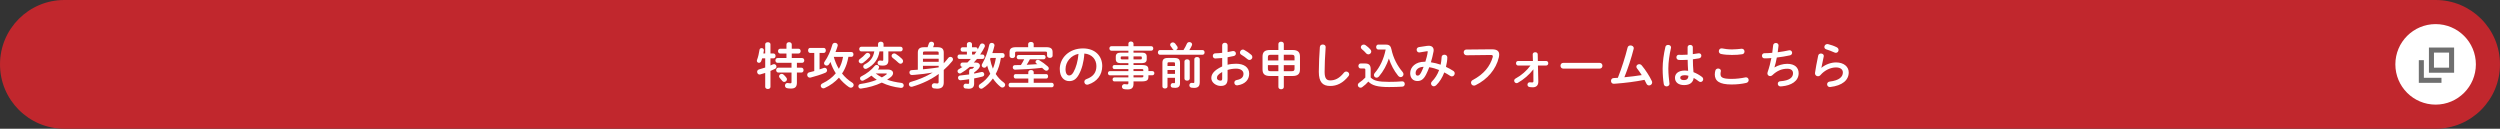 <?xml version="1.0" encoding="UTF-8"?>
<svg id="_レイヤー_2" data-name="レイヤー 2" xmlns="http://www.w3.org/2000/svg" viewBox="0 0 1199.08 61.75">
  <rect x="0" y="0" width="1199.08" height="61.75" fill="#333333" stroke="none"/>
  <defs>
    <style>
      .cls-1 {
        fill: #6f6f6f;
      }

      .cls-2 {
        fill: #fff;
      }

      .cls-3 {
        fill: #c1272d;
      }
    </style>
  </defs>
  <g id="_レイヤー_1-2" data-name="レイヤー 1">
    <g>
      <path class="cls-3" d="M1168.2,0H30.87C13.82,0,0,13.82,0,30.87s13.82,30.87,30.87,30.87h1137.33c17.05,0,30.87-13.82,30.87-30.87s-13.82-30.87-30.87-30.87Z"/>
      <g>
        <path class="cls-2" d="M371.04,25.67c.62,0,.94.58.94,1.15s-.31,1.15-.94,1.15h-1.51v3.43c.41-.17.79-.34,1.13-.5.22-.1.41-.14.58-.14.7,0,1.18.6,1.18,1.22,0,.38-.19.77-.67,1.03-.67.34-1.42.67-2.21,1.01v7.66c0,.67-.62,1.01-1.25,1.01s-1.27-.34-1.27-1.01v-6.7c-.86.29-1.68.53-2.38.72-.12.02-.24.05-.34.05-.72,0-1.15-.65-1.15-1.3,0-.5.26-.98.89-1.15.91-.24,1.94-.55,2.98-.91v-4.42h-1.44c-.14.48-.31.94-.46,1.32-.24.6-.67.84-1.08.84-.55,0-1.03-.38-1.03-.96,0-.12.02-.26.07-.41.53-1.3.98-3.31,1.2-4.85.07-.58.55-.84,1.03-.84.53,0,1.06.34,1.06.98v.12c-.05.48-.14.98-.24,1.49h.89v-4.42c0-.67.62-.98,1.27-.98s1.25.31,1.25.98v4.42h1.51ZM384.72,27.83c.7,0,1.03.58,1.03,1.15s-.34,1.15-1.03,1.15h-2.5v2.33h2.16c.7,0,1.03.58,1.03,1.18s-.34,1.15-1.03,1.15h-2.16v4.87c0,2.06-.94,2.81-2.81,2.81-.72,0-1.34-.05-1.97-.19-.62-.14-.94-.67-.94-1.2,0-.65.41-1.27,1.13-1.27.1,0,.17,0,.26.02.36.07.7.12,1.13.12.46,0,.62-.14.62-.6v-4.56h-6.34c-.67,0-1.03-.58-1.03-1.18s.36-1.15,1.03-1.15h6.34v-2.33h-6.7c-.67,0-1.03-.58-1.03-1.15s.36-1.15,1.03-1.15h4.27v-2.16h-3.02c-.67,0-1.03-.58-1.03-1.15s.36-1.15,1.03-1.15h3.02v-2.04c0-.74.65-1.1,1.27-1.1s1.27.36,1.27,1.1v2.04h3.24c.7,0,1.03.58,1.03,1.15s-.34,1.15-1.03,1.15h-3.24v2.16h4.94ZM377.21,37.31c.17.24.24.48.24.72,0,.7-.65,1.27-1.32,1.27-.34,0-.67-.14-.94-.5-.41-.55-.77-.98-1.22-1.46-.22-.24-.31-.5-.31-.77,0-.6.58-1.15,1.27-1.15.29,0,.6.12.89.36.5.46.98.94,1.39,1.54Z"/>
        <path class="cls-2" d="M390.55,25.38h-2.02c-.62,0-.94-.6-.94-1.2s.31-1.2.94-1.2h6.62c.62,0,.94.6.94,1.2s-.31,1.2-.94,1.2h-2.06v7.9c.72-.22,1.39-.46,1.99-.67.17-.07.31-.1.46-.1.7,0,1.15.6,1.15,1.22,0,.46-.26.91-.86,1.18-2.06.86-4.87,1.75-7.01,2.28-.14.02-.26.05-.38.05-.82,0-1.27-.67-1.27-1.32,0-.55.31-1.08.96-1.22.74-.17,1.58-.38,2.42-.62v-8.69ZM406.92,27.26c-.22,1.18-.46,2.33-.84,3.46-.55,1.58-1.25,3.17-2.21,4.54,1.37,1.73,2.98,3.19,4.73,4.27.6.36.84.82.84,1.27,0,.67-.58,1.27-1.32,1.27-.31,0-.62-.1-.96-.31-1.73-1.18-3.36-2.71-4.78-4.51-1.82,2.04-4.1,3.72-6.86,4.99-.22.1-.41.14-.6.14-.72,0-1.27-.6-1.27-1.22,0-.43.24-.89.86-1.18,2.64-1.27,4.75-2.86,6.36-4.83-1.08-1.68-1.97-3.53-2.54-5.42-.24.38-.46.74-.7,1.08-.31.46-.74.65-1.15.65-.65,0-1.25-.48-1.25-1.13,0-.26.1-.53.29-.79,1.61-2.21,2.93-5.3,3.7-8.09.17-.62.7-.91,1.25-.91.67,0,1.34.43,1.34,1.15,0,.12,0,.24-.05.36-.26.94-.62,1.92-1.03,2.9h7.66c.65,0,.96.58.96,1.15s-.31,1.15-.96,1.15h-1.46ZM399.91,27.26c.26.94.55,1.87.94,2.78.41,1.03.91,2.02,1.49,2.98,1.03-1.78,1.66-3.74,2.02-5.76h-4.44Z"/>
        <path class="cls-2" d="M425.81,33.35c1.68,0,2.54.77,2.54,1.73,0,.6-.34,1.27-1.06,1.87-.55.46-1.18.86-1.8,1.27,2.04.74,4.32,1.25,6.86,1.54.74.1,1.1.65,1.1,1.2,0,.6-.41,1.2-1.2,1.2h-.17c-3.41-.38-6.5-1.25-9.14-2.54-2.98,1.42-6.38,2.4-9.94,2.86-.07,0-.14.02-.22.02-.7,0-1.08-.58-1.08-1.13,0-.48.31-.98.96-1.08,2.95-.41,5.59-1.1,7.87-2.02-.91-.6-1.78-1.27-2.57-1.99-1.2.89-2.47,1.68-3.79,2.3-.19.1-.41.14-.58.14-.65,0-1.1-.55-1.1-1.13,0-.36.19-.74.67-.98,2.57-1.27,4.9-3.17,6.34-4.97.29-.36.65-.5.98-.5.62,0,1.18.48,1.18,1.08,0,.24-.07.48-.29.74l-.31.38h4.73ZM416.11,25.34c.67,0,1.3.53,1.3,1.18,0,.26-.1.55-.36.84-.89.96-1.94,1.94-3.07,2.76-.31.22-.62.31-.91.31-.67,0-1.22-.55-1.22-1.15,0-.34.17-.7.58-.98,1.06-.74,2.02-1.63,2.78-2.52.26-.29.6-.43.91-.43ZM421.82,24.64c-.48,3.72-2.74,6.6-5.98,8.23-.24.12-.48.17-.7.17-.65,0-1.1-.53-1.1-1.1,0-.41.22-.84.74-1.1,2.62-1.32,4.08-3.31,4.56-6.19h-6.24c-.65,0-.98-.55-.98-1.13s.34-1.1.98-1.1h8.04v-1.37c0-.7.67-1.06,1.32-1.06s1.32.36,1.32,1.06v1.37h8.19c.67,0,.98.55.98,1.1s-.31,1.13-.98,1.13h-5.88v4.37c0,1.71-.84,2.45-2.66,2.45-.67,0-1.03-.05-1.56-.14-.65-.12-.96-.62-.96-1.13,0-.58.41-1.18,1.15-1.18.07,0,.17,0,.26.02.36.07.53.1.82.1.36,0,.5-.12.5-.5v-3.98h-1.82ZM420.02,35.25c.94.72,1.92,1.34,2.95,1.87.79-.43,1.51-.89,2.16-1.39.17-.14.24-.24.24-.31,0-.12-.14-.17-.41-.17h-4.94ZM432.67,28.26c.34.36.48.72.48,1.06,0,.7-.58,1.25-1.22,1.25-.31,0-.65-.12-.96-.43-.89-.86-1.92-1.73-2.81-2.38-.38-.29-.53-.62-.53-.96,0-.62.55-1.18,1.25-1.18.24,0,.48.05.74.22.96.6,2.11,1.49,3.05,2.42Z"/>
        <path class="cls-2" d="M450.29,35.44c-3.65,2.67-7.92,4.73-12.75,6.14-.14.05-.29.05-.41.05-.74,0-1.2-.62-1.2-1.22,0-.48.26-.94.86-1.1,4.18-1.22,7.42-2.62,10.56-4.51-3.22.55-5.33.79-8.5,1.08-.34.02-1.25.1-1.51.1-.72,0-1.15-.62-1.15-1.22,0-.55.34-1.1,1.08-1.13.98-.05,1.97-.12,2.95-.19v-8.14c0-1.8.77-2.66,3.07-2.66h1.61c.24-.58.43-1.15.6-1.75.19-.62.72-.89,1.25-.89.65,0,1.27.41,1.27,1.13,0,.14-.02.29-.07.43-.12.38-.26.74-.41,1.08h2.04c2.3,0,3.07.86,3.07,2.66v5.06c.77-.79,1.46-1.68,2.16-2.54.31-.41.7-.55,1.06-.55.65,0,1.22.5,1.22,1.18,0,.26-.1.58-.34.86-1.25,1.54-2.62,2.95-4.1,4.25v6.02c0,2.09-1.06,2.95-3.22,2.95-.5,0-1.01-.05-1.54-.14-.67-.12-.98-.67-.98-1.2,0-.62.41-1.27,1.22-1.27.07,0,.14,0,.24.02.46.07.79.1,1.1.1.5,0,.72-.17.72-.74v-2.04l.07-1.8ZM450.22,25.46c0-.65-.14-.77-.94-.77h-5.66c-.79,0-.94.12-.94.77v.79h7.54v-.79ZM450.22,28.17h-7.54v1.46h7.54v-1.46ZM450.22,31.55h-7.54v1.68c1.75-.14,3.5-.36,5.23-.58.77-.1,1.54-.22,2.3-.34v-.77Z"/>
        <path class="cls-2" d="M471.26,26.15c.62,0,.94.53.94,1.06s-.31,1.06-.94,1.06h-2.66c-.48.6-1.01,1.18-1.54,1.73h.96c1.27,0,1.99.62,1.99,1.46,0,.48-.24,1.01-.74,1.56-.58.62-1.27,1.22-2.04,1.75v.53c1.15-.22,2.28-.46,3.41-.74.12-.02.24-.05.36-.05.67,0,1.08.58,1.08,1.15,0,.46-.24.91-.84,1.06-1.27.34-2.62.62-4.01.89v2.54c0,1.7-.94,2.42-2.64,2.42-.55,0-1.03-.05-1.61-.14-.6-.1-.86-.6-.86-1.1,0-.58.36-1.2,1.03-1.2.07,0,.14,0,.22.02.36.05.7.07.98.07.31,0,.48-.12.48-.53v-1.7c-1.39.22-2.76.38-4.08.5h-.12c-.72,0-1.13-.58-1.13-1.18,0-.53.34-1.06,1.03-1.1,1.39-.12,2.86-.31,4.3-.5v-1.75c0-.67.6-.98,1.2-.98.1,0,.22,0,.31.02.24-.19.46-.38.67-.58.1-.1.14-.17.14-.22,0-.1-.1-.14-.29-.14h-1.7c-1.37,1.18-2.81,2.21-4.22,3.02-.19.12-.38.17-.58.17-.6,0-1.1-.53-1.1-1.1,0-.36.19-.72.67-.98.55-.31,1.15-.7,1.75-1.1h-.12c-.6,0-.91-.5-.91-1.01s.31-1.06.91-1.06h2.42c.58-.55,1.13-1.13,1.68-1.73h-5.5c-.6,0-.91-.53-.91-1.06s.31-1.06.91-1.06h3.6v-1.37h-2.11c-.6,0-.91-.53-.91-1.06s.31-1.06.91-1.06h2.11v-1.49c0-.67.62-1.01,1.22-1.01s1.22.34,1.22,1.01v1.49h1.8c.62,0,.94.53.94,1.03v.05c.41-.72.77-1.44,1.1-2.18.22-.5.65-.72,1.08-.72.62,0,1.27.48,1.27,1.15,0,.17-.02.34-.12.53-.6,1.22-1.32,2.45-2.14,3.62h1.1ZM467.38,26.15c.36-.46.67-.94.98-1.44-.1.05-.22.07-.34.07h-1.8v1.37h1.15ZM480.05,27.78c-.38,2.66-1.18,5.33-2.47,7.71,1.03,1.61,2.33,2.98,3.86,4.08.48.36.67.77.67,1.15,0,.67-.62,1.27-1.34,1.27-.29,0-.6-.1-.89-.34-1.42-1.15-2.64-2.5-3.65-4.01-1.34,1.87-2.98,3.46-4.87,4.68-.24.17-.5.24-.72.24-.67,0-1.2-.55-1.2-1.18,0-.38.19-.79.7-1.1,1.92-1.25,3.55-2.88,4.82-4.87-.65-1.3-1.15-2.64-1.51-4.01l-.19.34c-.29.53-.74.74-1.18.74-.62,0-1.22-.48-1.22-1.13,0-.22.05-.43.19-.65,1.51-2.54,2.78-6.07,3.43-9.19.14-.65.65-.94,1.2-.94.65,0,1.3.41,1.3,1.13,0,.07,0,.17-.02.26-.24,1.1-.6,2.3-1.01,3.5h4.94c.65,0,.96.58.96,1.15s-.31,1.15-.96,1.15h-.84ZM475.1,27.78l-.22.55c.29,1.58.74,3.12,1.34,4.61.72-1.66,1.15-3.38,1.44-5.16h-2.57Z"/>
        <path class="cls-2" d="M493.2,37.67h-6.14c-.55,0-.84-.53-.84-1.06s.29-1.06.84-1.06h6.14v-.96c0-.67.65-1.01,1.3-1.01s1.3.34,1.3,1.01v.96h6.05c.58,0,.84.53.84,1.06s-.26,1.06-.84,1.06h-6.05v2.04h8.69c.6,0,.91.53.91,1.08s-.31,1.08-.91,1.08h-19.85c-.58,0-.89-.55-.89-1.08s.31-1.08.89-1.08h8.57v-2.04ZM493.15,21.09c0-.67.67-.98,1.32-.98s1.32.31,1.32.98v1.54h6.05c2.21,0,3.02.77,3.02,2.38v1.73c0,.67-.67,1.03-1.32,1.03s-1.34-.36-1.34-1.03v-1.32c0-.48-.19-.67-.82-.67h-13.68c-.62,0-.84.19-.84.67v1.42c0,.67-.65,1.03-1.32,1.03s-1.32-.36-1.32-1.03v-1.82c0-1.61.79-2.38,3.02-2.38h5.9v-1.54ZM493.97,28.43c-.48.91-.98,1.8-1.54,2.64,1.7-.07,3.41-.17,5.14-.29l-.5-.36c-.29-.19-.41-.46-.41-.72,0-.53.48-1.01,1.1-1.01.24,0,.5.05.77.22,1.37.82,2.83,1.9,4.01,2.95.36.31.5.65.5.96,0,.6-.53,1.1-1.15,1.1-.31,0-.62-.12-.94-.38-.36-.34-.77-.67-1.15-1.01-4.54.5-8.83.77-12.94.89-.72.02-1.1-.55-1.1-1.1s.34-1.08,1.03-1.08c.94,0,1.9-.02,2.88-.05.58-.91,1.1-1.82,1.58-2.76h-2.71c-.6,0-.89-.53-.89-1.03s.29-1.03.89-1.03h12.05c.6,0,.91.5.91,1.03s-.31,1.03-.91,1.03h-6.62Z"/>
        <path class="cls-2" d="M508.29,33.18c0-5.47,4.54-9.96,11.14-9.96,5.86,0,9.24,3.67,9.24,8.45,0,4.34-2.57,7.54-6.7,8.86-.19.07-.38.1-.55.1-.82,0-1.34-.67-1.34-1.37,0-.53.29-1.06,1.01-1.32,3.41-1.22,4.78-3.29,4.78-6.26,0-3.14-2.14-5.74-5.78-6-.24,3.98-1.22,7.58-2.71,10.2-1.32,2.33-2.74,3.02-4.58,3.02-2.45,0-4.49-1.97-4.49-5.71ZM511.06,33.18c0,2.21.86,3.02,1.73,3.02.74,0,1.39-.38,2.09-1.61,1.22-2.14,2.11-5.23,2.4-8.76-3.58.7-6.22,3.79-6.22,7.34Z"/>
        <path class="cls-2" d="M537.33,30.28c-1.22,0-2.16-.5-2.16-1.85v-1.32c0-1.18.72-1.85,2.16-1.85h3.89v-.94h-8.16c-.62,0-.96-.58-.96-1.1s.31-1.06.96-1.06h8.16v-1.25c0-.67.6-1.01,1.2-1.01s1.25.36,1.25,1.03v1.22h8.5c.65,0,.98.53.98,1.08s-.34,1.08-.98,1.08h-8.5v.94h4.18c1.44,0,2.16.67,2.16,1.85v1.32c0,1.18-.72,1.85-2.16,1.85h-4.18v.91h3.89c2.59,0,3.26.62,3.26,2.21v.7h1.87c.65,0,.98.5.98,1.01s-.34,1.01-.98,1.01h-1.87v.72c0,1.58-.67,2.21-3.26,2.21h-3.89v1.15c0,2.04-1.01,2.69-2.74,2.69-.77,0-1.32-.05-1.8-.14-.7-.12-1.01-.65-1.01-1.18,0-.6.43-1.22,1.2-1.22.07,0,.17,0,.26.02.38.07.65.1.98.1.53,0,.65-.17.65-.62v-.79h-6.72c-.58,0-.86-.48-.86-.96s.29-.96.86-.96h6.72v-1.01h-8.86c-.62,0-.94-.53-.94-1.01s.31-1.01.94-1.01h8.86v-.98h-6.72c-.58,0-.86-.48-.86-.96s.29-.96.86-.96h6.72v-.91h-3.89ZM541.22,28.48v-1.42h-3.07c-.5,0-.62.14-.62.48v.46c0,.43.24.48.62.48h3.07ZM543.67,28.48h3.36c.5,0,.62-.14.62-.48v-.46c0-.34-.12-.48-.62-.48h-3.36v1.42ZM543.67,34.1h4.7v-.43c0-.48-.14-.55-1.01-.55h-3.7v.98ZM543.67,36.11v1.01h3.7c.86,0,1.01-.07,1.01-.55v-.46h-4.7Z"/>
        <path class="cls-2" d="M567.65,23.99c.67-1.06,1.18-2.04,1.61-3.02.24-.55.72-.79,1.2-.79.67,0,1.32.46,1.32,1.13,0,.17-.05.36-.14.55-.36.77-.74,1.46-1.18,2.14h6.29c.67,0,1.01.55,1.01,1.13s-.34,1.13-1.01,1.13h-20.4c-.65,0-.98-.58-.98-1.13s.34-1.13.98-1.13h6.67c-.24-.1-.46-.26-.6-.53-.29-.43-.6-.94-.94-1.34-.17-.22-.24-.46-.24-.65,0-.62.62-1.15,1.3-1.15.36,0,.74.14,1.06.5.41.48.72.91,1.03,1.39.14.24.22.48.22.7,0,.5-.36.91-.79,1.08h3.6ZM563.38,27.81c1.92,0,2.59.74,2.59,2.33v9.89c0,1.46-.86,2.11-2.23,2.11-.53,0-.94-.02-1.39-.1-.6-.1-.86-.58-.86-1.06,0-.55.36-1.13.98-1.13h.14c.19.02.38.05.6.05.26,0,.36-.1.36-.43v-2.14h-3.6v4.18c0,.62-.6.94-1.22.94s-1.22-.31-1.22-.94v-11.38c0-1.58.67-2.33,2.59-2.33h3.26ZM560.71,29.87c-.6,0-.74.14-.74.58v1.2h3.6v-1.2c0-.43-.14-.58-.74-.58h-2.11ZM563.57,33.57h-3.6v1.85h3.6v-1.85ZM568.1,29.46c0-.67.65-1.01,1.27-1.01s1.27.34,1.27,1.01v8.21c0,.67-.62,1.01-1.27,1.01s-1.27-.34-1.27-1.01v-8.21ZM575.42,39.62c0,1.78-.86,2.54-2.71,2.54-.5,0-.77-.02-1.22-.1-.72-.1-1.03-.62-1.03-1.15,0-.58.38-1.18,1.08-1.18.07,0,.17,0,.24.02.22.02.43.05.58.05.36,0,.48-.1.48-.55v-10.87c0-.7.65-1.03,1.3-1.03s1.3.34,1.3,1.03v11.23Z"/>
        <path class="cls-2" d="M588.79,31.05c1.3-.34,2.64-.48,4.1-.48,3.84,0,6.26,1.78,6.26,4.78s-2.09,5.06-5.59,5.57c-.1.02-.17.02-.26.02-.82,0-1.27-.65-1.27-1.3,0-.55.34-1.1,1.1-1.25,2.35-.41,3.29-1.46,3.29-3.02,0-1.32-1.22-2.45-3.5-2.45-1.49,0-2.86.24-4.13.62v4.27c0,2.5-1.08,3.41-3.31,3.41s-4.49-1.66-4.49-3.74c0-1.75,1.01-3.67,5.21-5.62v-4.03c-1.2.12-2.35.19-3.31.22-.77,0-1.18-.6-1.18-1.22s.38-1.25,1.18-1.25c.96-.02,2.11-.1,3.31-.24v-3.65c0-.79.65-1.18,1.3-1.18s1.3.38,1.3,1.18v3.29c.82-.14,1.61-.29,2.28-.46.14-.05.29-.05.43-.05.79,0,1.27.6,1.27,1.22,0,.5-.31,1.01-1.01,1.18-.89.22-1.9.43-2.98.6v3.58ZM586.2,34.53c-2.09,1.18-2.52,1.97-2.52,2.9,0,.77.86,1.27,1.75,1.25.7,0,.77-.46.77-1.06v-3.1ZM600.12,26.27c.41.36.55.77.55,1.13,0,.74-.65,1.37-1.39,1.37-.31,0-.67-.12-.98-.41-.82-.72-1.99-1.58-2.9-2.09-.48-.26-.67-.67-.67-1.08,0-.7.6-1.42,1.37-1.42.22,0,.43.05.65.17,1.1.58,2.45,1.49,3.38,2.33Z"/>
        <path class="cls-2" d="M609.1,36.45c-2.57,0-3.55-1.06-3.55-3.14v-6.19c0-2.09.98-3.14,3.55-3.14h4.06v-2.9c0-.72.65-1.08,1.3-1.08s1.3.36,1.3,1.08v2.9h4.2c2.57,0,3.55,1.06,3.55,3.14v6.19c0,2.09-.98,3.14-3.55,3.14h-4.2v5.28c0,.72-.65,1.08-1.3,1.08s-1.3-.36-1.3-1.08v-5.28h-4.06ZM613.15,28.98v-2.71h-3.6c-1.13,0-1.42.29-1.42,1.18v1.54h5.02ZM613.15,34.14v-2.9h-5.02v1.73c0,1.06.46,1.18,1.42,1.18h3.6ZM615.74,28.98h5.16v-1.54c0-.89-.29-1.18-1.42-1.18h-3.74v2.71ZM615.74,31.24v2.9h3.74c1.13,0,1.42-.29,1.42-1.18v-1.73h-5.16Z"/>
        <path class="cls-2" d="M633.05,22.55c.05-.82.72-1.2,1.39-1.2.72,0,1.39.41,1.39,1.2,0,.26-.05.89-.07,1.15-.24,3.55-.43,7.22-.43,10.78,0,3.22.98,4.08,2.69,4.08,2.23,0,4.32-.91,6.53-3.65.34-.43.77-.6,1.15-.6.74,0,1.42.58,1.42,1.32,0,.29-.1.58-.34.89-2.74,3.41-5.64,4.71-8.76,4.71-3.58,0-5.47-1.78-5.47-6.77,0-3.82.24-8.38.5-11.91Z"/>
        <path class="cls-2" d="M657.43,37.17c1.46,1.54,3.67,2.09,8.76,2.09,2.47,0,4.39-.07,6.26-.24h.12c.82,0,1.2.62,1.2,1.27,0,.6-.36,1.22-1.15,1.27-2.02.12-3.86.19-6.41.19-5.54,0-8.14-.77-9.91-2.62-.82.96-1.75,1.8-2.95,2.67-.26.19-.55.26-.82.26-.7,0-1.27-.6-1.27-1.27,0-.38.22-.82.7-1.15,1.06-.72,2.04-1.54,2.9-2.45v-3.7c0-.48-.14-.65-.77-.65h-1.49c-.7,0-1.06-.6-1.06-1.2s.36-1.2,1.06-1.2h2.06c2.04,0,2.76.84,2.76,2.76v3.96ZM657.29,23.73c.29.34.41.67.41.98,0,.74-.65,1.37-1.39,1.37-.36,0-.77-.17-1.1-.55-.7-.82-1.32-1.37-2.02-1.94-.34-.29-.5-.62-.5-.94,0-.67.62-1.27,1.37-1.27.29,0,.6.07.91.29.84.58,1.68,1.32,2.33,2.06ZM664.8,21.4c1.61,0,2.26.74,2.57,2.23.89,4.22,2.78,7.85,5.38,10.92.29.36.41.72.41,1.06,0,.74-.6,1.37-1.32,1.37-.43,0-.89-.19-1.3-.7-1.92-2.38-3.38-5.14-4.39-8.21-.98,3.02-2.64,6.14-4.73,8.57-.38.43-.79.62-1.18.62-.7,0-1.27-.58-1.27-1.27,0-.31.12-.62.38-.94,2.47-2.83,4.34-6.67,5.26-11.28-.1-.02-.19-.02-.31-.02h-3.29c-.62,0-.96-.6-.96-1.18s.34-1.18.96-1.18h3.79Z"/>
        <path class="cls-2" d="M684.58,22c.24-.05.48-.05.72-.05,1.49,0,2.33.84,2.33,2.11,0,.19,0,.38-.05.6-.31,1.75-.77,3.53-1.27,5.21,1.58.22,3.14.65,4.68,1.15.24-1.13.38-2.35.46-3.65.02-.74.67-1.13,1.34-1.13s1.39.43,1.39,1.27c0,1.37-.29,3.05-.65,4.56,1.2.55,2.38,1.2,3.53,1.94.48.31.67.77.67,1.2,0,.74-.58,1.44-1.34,1.44-.26,0-.55-.07-.84-.26-.96-.62-1.9-1.18-2.83-1.66-.91,2.45-2.23,4.54-3.84,6.12-.38.38-.79.55-1.18.55-.74,0-1.34-.65-1.34-1.34,0-.31.12-.65.41-.94,1.49-1.49,2.69-3.34,3.48-5.54-1.54-.62-3.1-1.08-4.73-1.34-.48,1.27-.98,2.45-1.49,3.43-1.22,2.42-2.47,3.19-4.2,3.19-1.99,0-3.46-1.3-3.46-3.77,0-3,2.71-5.47,6.72-5.47h.55c.48-1.54.94-3.14,1.13-4.66,0-.07.02-.14.02-.19,0-.22-.14-.24-.48-.19l-3.36.55c-.1.02-.19.02-.26.02-.77,0-1.22-.65-1.22-1.3,0-.58.36-1.15,1.13-1.27l3.98-.6ZM681.58,34.84c.43-.82.84-1.78,1.22-2.78-2.5.02-3.82,1.44-3.82,2.95,0,.86.38,1.25.86,1.25.7,0,1.08-.22,1.73-1.42Z"/>
        <path class="cls-2" d="M715.56,23.66c2.52-.02,3.5.89,3.5,2.5,0,.41-.05.86-.17,1.37-1.32,5.69-5.5,10.58-11.16,13.34-.29.14-.55.19-.79.19-.82,0-1.39-.67-1.39-1.42,0-.46.24-.96.84-1.27,5.3-2.76,8.3-6.6,9.55-10.9.05-.19.07-.34.07-.48,0-.46-.31-.62-1.01-.62l-11.57.14c-.91,0-1.39-.72-1.39-1.42,0-.65.43-1.32,1.27-1.32l12.24-.12Z"/>
        <path class="cls-2" d="M728.11,31.43c-.65,0-.98-.55-.98-1.1s.34-1.08.98-1.08h7.13l-.1-3.19c-.02-.65.6-1.01,1.22-1.01.58,0,1.15.31,1.18.96l.07,3.24h3.98c.67,0,1.01.55,1.01,1.08s-.34,1.1-1.01,1.1h-3.94l.17,7.7v.12c0,1.94-1.27,2.62-2.59,2.62-.67,0-1.2-.07-1.58-.12-.7-.1-1.03-.6-1.03-1.13,0-.58.38-1.15,1.08-1.15.38,0,.74.07,1.13.07.46,0,.65-.12.65-.65v-.1l-.02-1.68v-3.86c-1.94,2.57-4.66,4.9-7.44,6.46-.22.12-.43.17-.62.17-.67,0-1.15-.58-1.15-1.18,0-.38.19-.79.7-1.06,2.69-1.44,5.3-3.7,7.13-6.22h-5.95Z"/>
        <path class="cls-2" d="M767.28,30.16c.86,0,1.3.67,1.3,1.37s-.43,1.37-1.3,1.37h-17.52c-.86,0-1.3-.7-1.3-1.37s.43-1.37,1.3-1.37h17.52Z"/>
        <path class="cls-2" d="M787.44,36.04c-.74-1.2-1.54-2.3-2.28-3.24-.22-.29-.31-.58-.31-.82,0-.67.65-1.2,1.37-1.2.41,0,.86.17,1.22.6,1.75,2.09,3.7,5.06,4.82,7.46.12.26.17.5.17.72,0,.84-.74,1.42-1.49,1.42-.48,0-.98-.26-1.25-.84-.26-.6-.6-1.2-.94-1.85-4.22.86-9.24,1.49-13.68,1.82-.38.02-.91.07-1.08.07-.86,0-1.3-.67-1.3-1.37s.41-1.32,1.25-1.37c.67-.05,1.34-.07,2.04-.12,1.87-4.73,3.53-9.98,4.66-14.5.17-.72.79-1.03,1.42-1.03.77,0,1.54.48,1.54,1.32,0,.1-.02.24-.05.36-1.08,4.34-2.76,9.36-4.44,13.58,2.78-.26,5.57-.6,8.33-1.03Z"/>
        <path class="cls-2" d="M800.09,21.54c.7,0,1.39.41,1.39,1.18,0,.07,0,.17-.02.26-.77,3.34-1.27,6.84-1.27,9.91,0,2.66.31,5.21.53,7.13,0,.07.02.14.02.22,0,.74-.72,1.2-1.39,1.2-.62,0-1.22-.34-1.34-1.08-.34-1.99-.55-4.61-.55-7.49,0-3.22.5-6.89,1.32-10.39.14-.65.72-.94,1.32-.94ZM811.94,25.96c.94-.1,1.82-.24,2.64-.38.12-.02.22-.02.31-.02.74,0,1.13.55,1.13,1.15,0,.55-.34,1.13-1.06,1.27-.94.19-1.97.34-3,.46.02,2.06.07,4.13.29,6.17,1.32.5,2.69,1.25,4.01,2.23.46.34.65.77.65,1.18,0,.67-.55,1.3-1.27,1.3-.29,0-.6-.12-.91-.36-.79-.62-1.61-1.15-2.38-1.58-.26,1.99-1.63,3.43-4.61,3.43-2.69,0-4.37-1.34-4.37-3.5,0-1.99,1.61-3.48,4.73-3.48.5,0,1.03.05,1.58.12-.14-1.75-.19-3.5-.22-5.26-1.03.07-2.04.1-2.98.1-.48,0-.91,0-1.32-.05-.74-.07-1.1-.67-1.1-1.27s.38-1.2,1.15-1.2c.43,0,.84.05,1.27.05.94,0,1.92-.02,2.95-.1v-3.58c0-.74.62-1.1,1.25-1.1s1.25.36,1.25,1.1v3.34ZM809.81,36.33c-.62-.17-1.2-.26-1.7-.26-1.68,0-2.21.53-2.21,1.22,0,.74.65,1.13,1.85,1.13s2.04-.58,2.06-2.09Z"/>
        <path class="cls-2" d="M822.48,35.63c0-.58.1-1.25.26-1.8.19-.67.77-.96,1.34-.96.67,0,1.32.41,1.32,1.1,0,.1-.02.22-.05.34-.1.36-.14.84-.14,1.2,0,1.51.82,2.33,5.3,2.33,2.33,0,4.56-.29,6.55-.7.14-.02.26-.05.38-.05.79,0,1.27.65,1.27,1.32,0,.58-.36,1.18-1.18,1.37-2.11.48-4.44.74-7.03.74-5.78,0-8.04-1.63-8.04-4.9ZM830.66,23.7c1.75,0,3.36-.19,4.54-.31.07,0,.14-.02.22-.02.84,0,1.3.67,1.3,1.34,0,.58-.34,1.18-1.08,1.3-1.44.24-3.12.34-4.94.34s-3.7-.12-5.23-.46c-.72-.14-1.06-.74-1.06-1.32,0-.7.46-1.37,1.27-1.37.1,0,.22,0,.31.02,1.27.26,2.9.48,4.68.48Z"/>
        <path class="cls-2" d="M851.09,32.34c1.75-1.06,4.13-1.73,6.1-1.73,3.67,0,5.5,1.85,5.5,4.49,0,3.84-3.6,5.88-7.94,6.29-.38.05-.6.05-.79.05-.82,0-1.27-.62-1.27-1.25s.36-1.18,1.18-1.22c4.51-.31,6.12-1.87,6.12-3.82,0-1.25-.77-2.18-2.74-2.18-2.62,0-4.92.94-7.18,3.1-.31.29-.67.43-1.03.43-.7,0-1.34-.5-1.34-1.3,0-.19.02-.36.1-.58.79-2.26,1.37-4.51,1.8-6.77-1.18.1-2.28.14-3.29.14-.82,0-1.22-.62-1.22-1.25s.41-1.22,1.2-1.22c1.1,0,2.38-.07,3.74-.19.17-1.2.31-2.4.43-3.62.07-.74.7-1.1,1.32-1.1s1.25.38,1.25,1.13v.17c-.12,1.1-.24,2.16-.38,3.14,1.87-.24,3.74-.55,5.35-.91.12-.02.24-.05.36-.05.74,0,1.2.62,1.2,1.25,0,.53-.34,1.06-1.1,1.22-1.92.41-4.1.79-6.24,1.03-.34,1.85-.74,3.46-1.15,4.73l.05.02Z"/>
        <path class="cls-2" d="M873.65,32.51c1.82-1.58,4.58-2.57,6.96-2.57,3.77,0,6.1,2.06,6.1,4.78,0,3.7-3.05,6.34-8.83,7.01-.07,0-.14.02-.22.02-.84,0-1.32-.67-1.32-1.32,0-.6.41-1.2,1.22-1.3,4.7-.55,6.34-2.33,6.34-4.39,0-1.25-.98-2.4-3.29-2.4-2.54,0-5.42,1.3-7.44,3.65-.34.41-.79.58-1.22.58-.72,0-1.42-.53-1.42-1.39,0-.1,0-.19.02-.29.24-1.78.82-4.92,1.51-8.21.14-.7.74-1.01,1.32-1.01.7,0,1.37.41,1.37,1.13,0,.07,0,.17-.02.24-.46,2.23-.86,4.06-1.13,5.45l.05.02ZM880.99,22.69c.6.31.84.82.84,1.32,0,.67-.5,1.32-1.27,1.32-.22,0-.46-.05-.72-.17-1.25-.55-2.76-1.15-3.91-1.49-.62-.19-.91-.67-.91-1.15,0-.67.55-1.39,1.42-1.39.12,0,.26.02.41.05,1.3.31,2.9.86,4.15,1.51Z"/>
      </g>
      <g>
        <circle id="e" class="cls-2" cx="1168.2" cy="30.87" r="19.31"/>
        <path id="f" class="cls-1" d="M1167.41,25.23v7.24h7.24v-7.24h-7.24M1164.99,22.81h12.08v12.08h-12.08s0-12.08,0-12.08Z"/>
        <path id="g" class="cls-1" d="M1171.01,39.73h-10.87v-10.87h2.42v8.45h8.45v2.42Z"/>
      </g>
    </g>
  </g>
</svg>